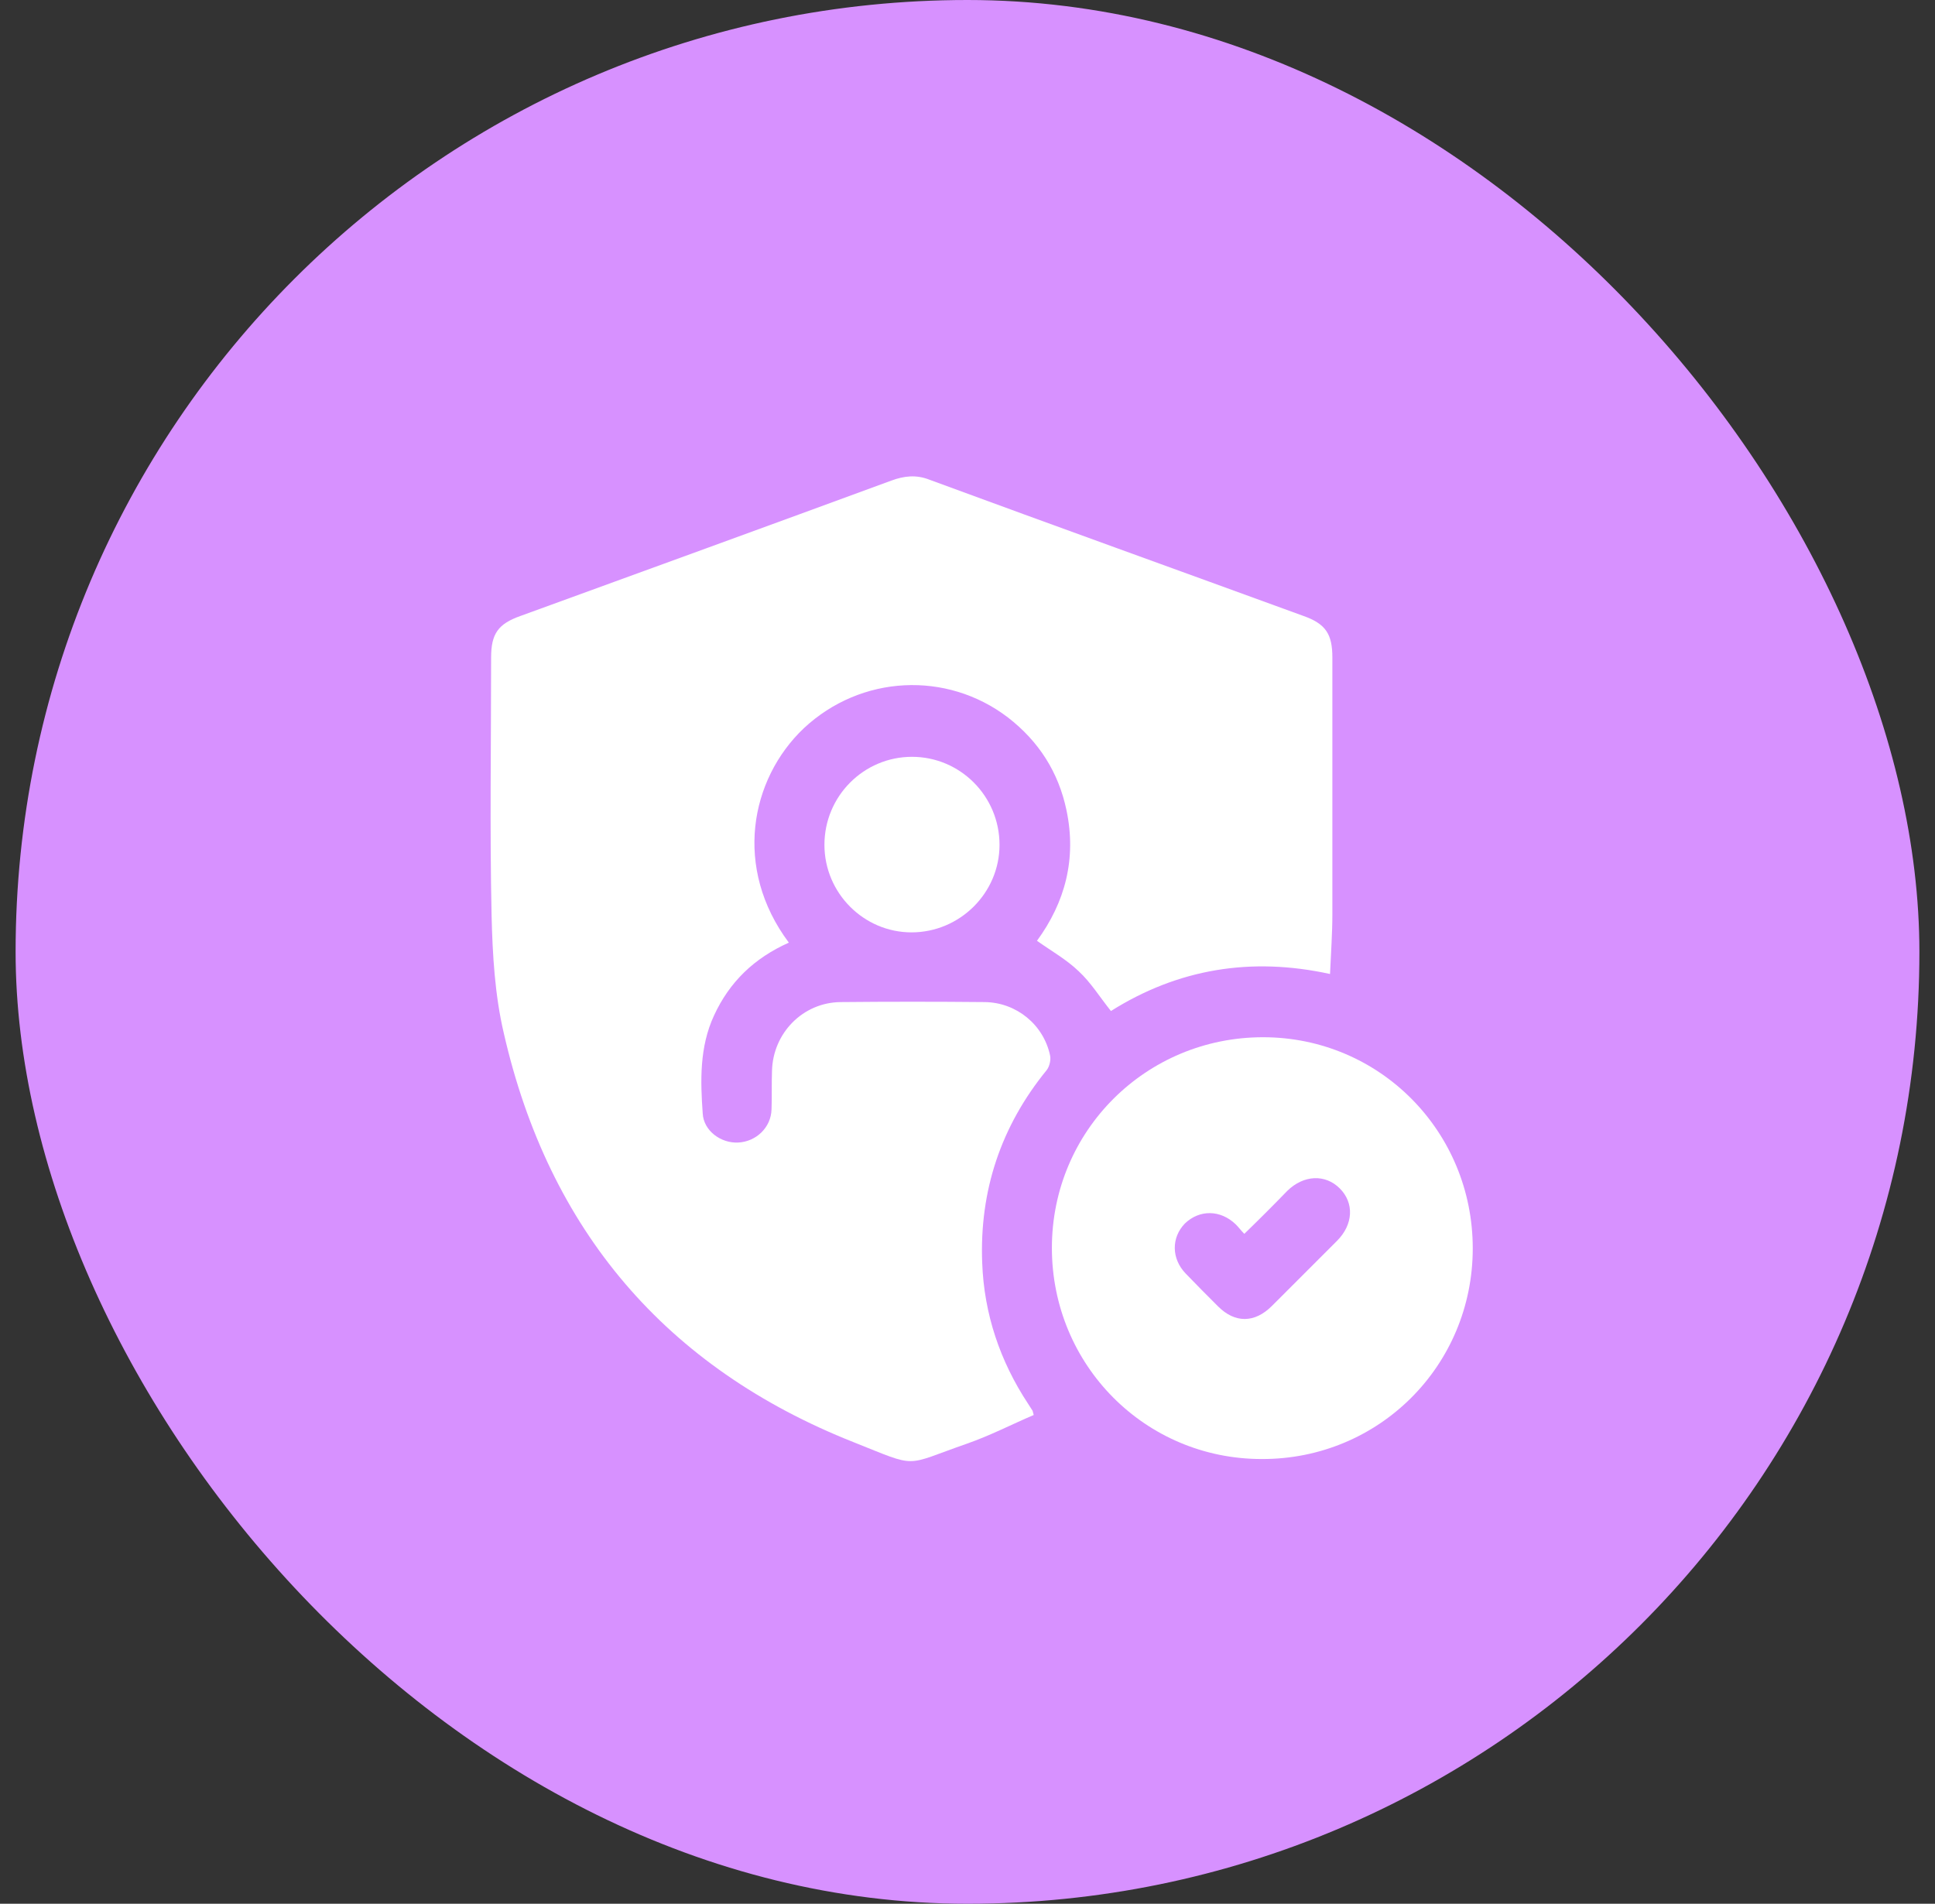 <svg width="62" height="61" viewBox="0 0 62 61" fill="none" xmlns="http://www.w3.org/2000/svg">
<rect x="0" y="0" width="62" height="61" fill="#333333" stroke="none"/>
<rect x="0.5" width="61" height="61" rx="30.5" fill="#D791FF"/>
<path d="M25.276 30.204C24.166 30.699 23.371 31.465 22.876 32.544C22.411 33.55 22.441 34.63 22.516 35.679C22.546 36.234 23.101 36.639 23.656 36.609C24.226 36.58 24.706 36.13 24.721 35.544C24.736 35.139 24.721 34.719 24.736 34.314C24.766 33.099 25.726 32.124 26.926 32.109C28.471 32.094 30.016 32.094 31.561 32.109C32.566 32.124 33.436 32.83 33.646 33.819C33.676 33.955 33.631 34.164 33.541 34.284C32.071 36.084 31.381 38.155 31.471 40.465C31.531 42.1 32.041 43.614 32.941 44.979C32.986 45.054 33.031 45.114 33.076 45.189C33.091 45.204 33.091 45.235 33.121 45.34C32.416 45.64 31.726 45.999 30.991 46.255C28.921 46.974 29.461 47.05 27.346 46.209C21.331 43.825 17.581 39.414 16.141 33.099C15.856 31.884 15.781 30.595 15.751 29.334C15.691 26.575 15.736 23.829 15.736 21.07C15.736 20.305 15.961 19.989 16.681 19.735C20.641 18.294 24.601 16.854 28.561 15.399C28.966 15.249 29.356 15.204 29.776 15.369C33.766 16.839 37.771 18.279 41.761 19.735C42.481 19.989 42.691 20.32 42.691 21.07C42.691 23.814 42.691 26.559 42.691 29.29C42.691 29.904 42.646 30.52 42.616 31.209C40.081 30.654 37.741 31.045 35.596 32.395C35.236 31.945 34.951 31.479 34.561 31.119C34.171 30.744 33.691 30.475 33.226 30.145C34.126 28.915 34.501 27.52 34.171 25.959C33.916 24.744 33.286 23.755 32.296 22.989C30.331 21.489 27.586 21.625 25.756 23.334C24.031 24.97 23.491 27.819 25.276 30.204Z" fill="white"/>
<path d="M40.424 46.75C36.689 46.75 33.704 43.735 33.704 39.985C33.704 36.235 36.719 33.235 40.469 33.235C44.204 33.235 47.189 36.25 47.189 40C47.189 43.765 44.174 46.765 40.424 46.75ZM39.869 39.535C39.764 39.43 39.689 39.325 39.599 39.235C39.104 38.755 38.429 38.755 37.964 39.205C37.529 39.655 37.529 40.33 37.994 40.81C38.339 41.17 38.684 41.515 39.029 41.86C39.569 42.4 40.199 42.4 40.754 41.845C41.444 41.155 42.149 40.45 42.839 39.76C43.364 39.235 43.394 38.545 42.929 38.08C42.464 37.615 41.774 37.645 41.249 38.155C40.814 38.605 40.364 39.055 39.869 39.535Z" fill="white"/>
<path d="M29.221 24.25C30.766 24.25 32.026 25.51 32.026 27.07C32.026 28.615 30.751 29.875 29.206 29.875C27.676 29.875 26.416 28.615 26.416 27.07C26.416 25.51 27.676 24.25 29.221 24.25Z" fill="white"/>
</svg>
